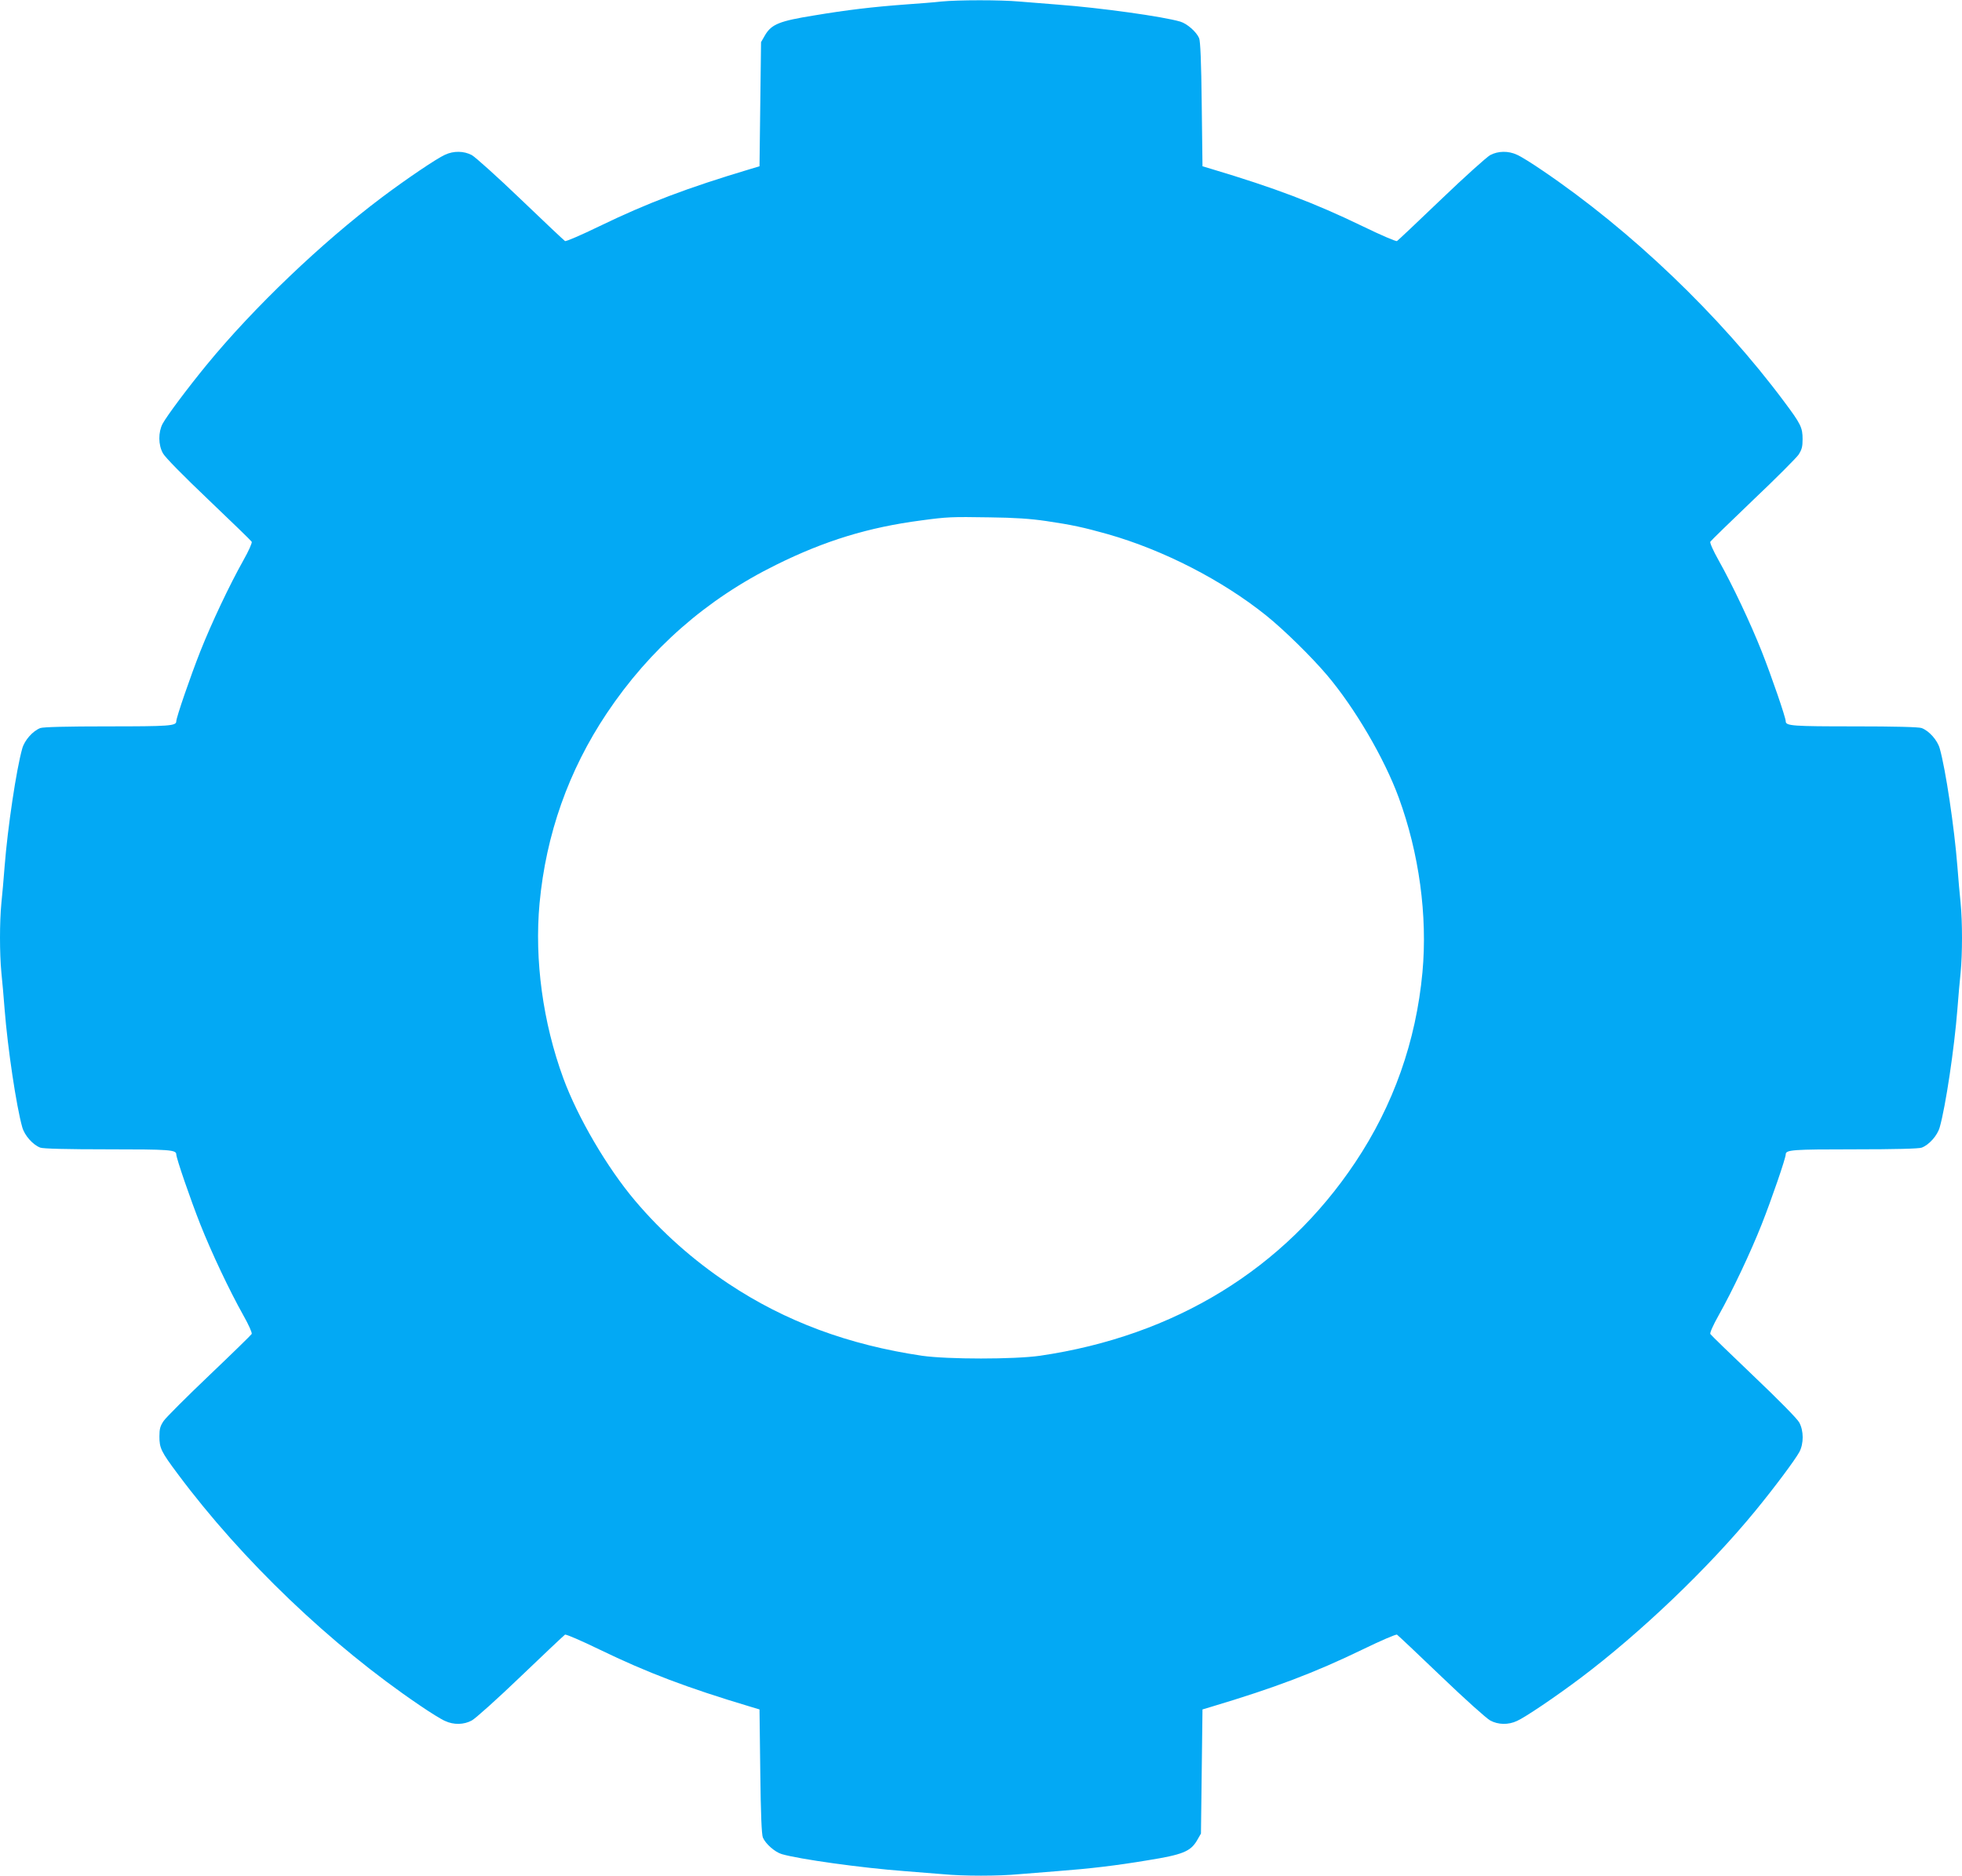 <?xml version="1.0" standalone="no"?>
<!DOCTYPE svg PUBLIC "-//W3C//DTD SVG 20010904//EN"
 "http://www.w3.org/TR/2001/REC-SVG-20010904/DTD/svg10.dtd">
<svg version="1.0" xmlns="http://www.w3.org/2000/svg"
 width="1280pt" height="1224pt" viewBox="0 0 1280 1224"
 preserveAspectRatio="xMidYMid meet">
<g transform="translate(0,1224) scale(0.1,-0.1)"
fill="#03a9f4" stroke="none">
<path d="M6140 12230 c-41 -5 -145 -13 -230 -19 -217 -16 -385 -36 -600 -72
-224 -36 -276 -57 -318 -127 l-27 -47 -5 -405 -5 -405 -60 -18 c-411 -123
-670 -221 -984 -373 -117 -57 -219 -101 -225 -97 -6 4 -136 126 -289 273 -152
146 -296 275 -319 288 -51 27 -118 29 -175 2 -54 -24 -252 -158 -413 -279
-392 -295 -836 -719 -1141 -1091 -127 -155 -259 -332 -288 -385 -29 -55 -29
-138 2 -193 13 -25 132 -146 297 -303 151 -144 278 -267 282 -274 4 -7 -19
-59 -54 -121 -92 -164 -208 -410 -281 -594 -64 -162 -157 -432 -157 -457 0
-30 -44 -33 -449 -33 -264 0 -420 -4 -438 -11 -48 -18 -103 -79 -118 -134 -38
-134 -95 -514 -115 -770 -6 -77 -15 -184 -21 -238 -12 -125 -12 -329 0 -454 6
-54 15 -161 21 -238 20 -256 77 -636 115 -770 15 -55 70 -116 118 -134 18 -7
174 -11 438 -11 405 0 449 -3 449 -33 0 -25 93 -295 157 -457 73 -184 189
-430 281 -594 35 -62 58 -114 54 -121 -4 -7 -128 -128 -277 -270 -148 -141
-282 -275 -297 -297 -23 -34 -28 -52 -28 -102 0 -76 11 -99 121 -246 418 -561
998 -1116 1577 -1508 67 -46 141 -92 165 -102 57 -27 124 -25 175 3 23 12 167
141 319 287 153 147 283 269 289 273 6 4 108 -40 225 -97 314 -152 573 -250
984 -373 l60 -18 5 -405 c3 -280 9 -413 17 -431 18 -42 79 -95 123 -108 112
-33 519 -90 800 -111 80 -6 192 -15 250 -20 134 -13 366 -13 500 0 58 5 170
14 250 20 211 16 381 36 590 71 224 36 276 57 318 127 l27 47 5 405 5 405 60
18 c411 123 670 221 984 373 117 57 219 101 225 97 6 -4 136 -126 289 -273
152 -146 296 -275 319 -287 51 -28 118 -30 175 -3 54 24 252 158 413 279 392
295 836 719 1141 1091 127 155 259 332 288 385 29 55 29 138 -1 193 -14 25
-133 146 -298 303 -151 144 -278 267 -282 274 -4 7 19 59 54 121 92 164 208
410 281 594 64 162 157 432 157 457 0 30 44 33 449 33 264 0 420 4 438 11 48
18 103 79 118 134 38 134 95 514 115 770 6 77 15 184 21 238 12 125 12 329 0
454 -6 54 -15 161 -21 238 -20 256 -77 636 -115 770 -15 55 -70 116 -118 134
-18 7 -174 11 -438 11 -405 0 -449 3 -449 33 0 25 -93 295 -157 457 -73 184
-189 430 -281 594 -35 62 -58 114 -54 121 4 7 129 128 277 270 149 141 282
275 298 297 22 34 27 52 27 102 0 76 -11 99 -121 246 -418 561 -998 1116
-1577 1508 -67 46 -141 92 -165 102 -57 27 -124 25 -175 -2 -23 -13 -167 -142
-319 -288 -153 -147 -283 -269 -289 -273 -6 -4 -108 40 -225 97 -314 152 -573
250 -984 373 l-60 18 -5 405 c-3 280 -9 413 -17 431 -18 42 -79 95 -123 108
-112 33 -519 90 -800 111 -80 6 -192 15 -250 20 -120 11 -399 11 -510 0z m685
-3390 c169 -25 243 -41 403 -86 361 -103 744 -299 1032 -530 117 -94 295 -269
397 -389 182 -215 374 -543 468 -799 133 -363 189 -771 155 -1141 -42 -450
-189 -867 -439 -1241 -464 -695 -1177 -1132 -2056 -1261 -169 -24 -601 -24
-770 0 -480 71 -892 224 -1262 470 -230 153 -436 336 -610 542 -182 215 -374
543 -468 799 -133 363 -189 771 -155 1141 42 450 189 867 439 1241 281 420
651 745 1106 969 317 157 601 244 945 289 171 23 195 24 445 20 168 -2 267 -9
370 -24z"/>
</g>
</svg>
